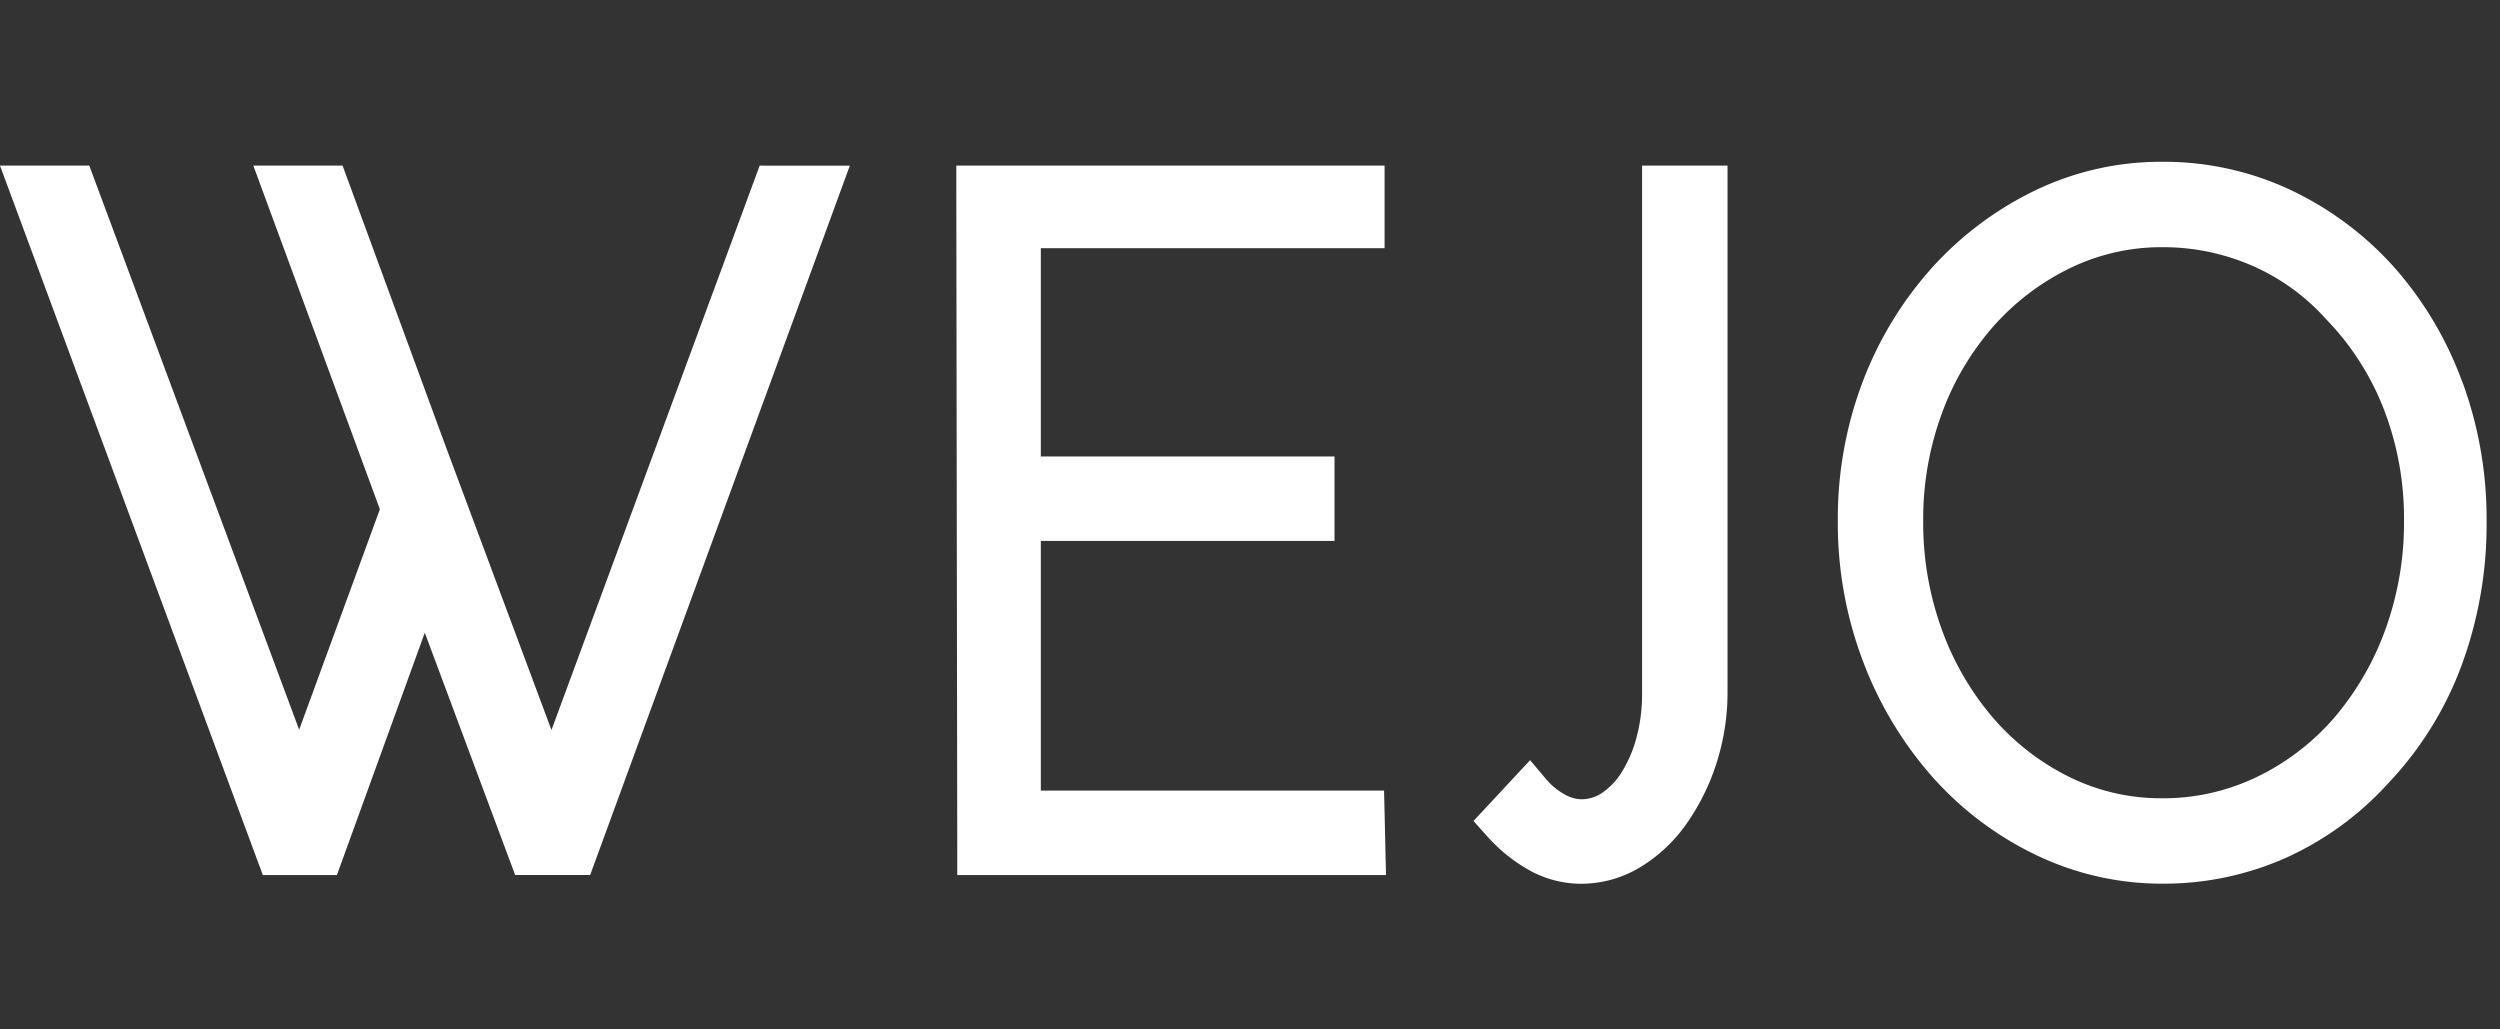 <svg xmlns="http://www.w3.org/2000/svg" width="170" height="70" viewBox="0 0 170 70"><rect x="0" y="0" width="170" height="70" fill="#333333" stroke="none"/><defs><style>.a{fill:none;}.b{fill:#fff;}</style></defs><g transform="translate(-40 -10)"><rect class="a" width="170" height="70" rx="22" transform="translate(40 10)"/><g transform="translate(40 21)"><g transform="translate(0 0)"><path class="b" d="M51.658,1.342l-.361.979L37.5,39.722l-7.233-19.4-6.611-18-.36-.981H17.226l.742,2.014,7.864,21.355L20.343,39.7,6.435,2.317l-.363-.975H0L.747,3.359,17.51,48.606l.362.976H22.91l.358-.987,5.618-15.49,5.781,15.5.363.974h5.1l.36-.982L57.053,3.354l.736-2.011Z" transform="translate(0 -1.079)"/><path class="b" d="M362.175,45.3l-.035-1.462H338.8V26.862h19.971V21.117H338.8V6.955h23.376V1.342H333.053l0,1.5.065,45.248,0,1.495h29.155l-.037-1.533Z" transform="translate(-268.024 -1.079)"/><path class="b" d="M526.14,1.342h-1.5V37.217a11.3,11.3,0,0,1-.4,3.093,8.546,8.546,0,0,1-1.023,2.339,4.6,4.6,0,0,1-1.328,1.364,2.481,2.481,0,0,1-1.383.416,2.354,2.354,0,0,1-1.141-.337,4.379,4.379,0,0,1-1.25-1.032l-1.089-1.289-1.15,1.235-1.768,1.9-.931,1,.911,1.018a11.1,11.1,0,0,0,2.84,2.306,7.242,7.242,0,0,0,3.58.944,7.746,7.746,0,0,0,4.007-1.127,10.425,10.425,0,0,0,3.137-2.937,15.18,15.18,0,0,0,2.038-4.1,15.751,15.751,0,0,0,.761-4.919V1.342Zm2.816,1.5Z" transform="translate(-412.979 -1.079)"/><path class="b" d="M682.477,14.917a24.4,24.4,0,0,0-4.607-7.74,22.125,22.125,0,0,0-6.985-5.231A20.228,20.228,0,0,0,662.086,0a19.718,19.718,0,0,0-8.639,1.949A22.768,22.768,0,0,0,646.44,7.2a24.7,24.7,0,0,0-4.707,7.734,26.21,26.21,0,0,0-1.7,9.477,26.479,26.479,0,0,0,1.773,9.714,25.381,25.381,0,0,0,4.769,7.825,22.3,22.3,0,0,0,7.017,5.226,19.7,19.7,0,0,0,8.5,1.911,20.411,20.411,0,0,0,8.439-1.769,21.152,21.152,0,0,0,6.928-5.057,23.491,23.491,0,0,0,4.955-7.921,27.763,27.763,0,0,0,1.735-9.93,26.957,26.957,0,0,0-1.667-9.5ZM662.086,43.281a14.085,14.085,0,0,1-6.309-1.449,16.516,16.516,0,0,1-5.166-3.995,19.339,19.339,0,0,1-3.492-5.99,21.264,21.264,0,0,1-1.281-7.434,20.813,20.813,0,0,1,1.28-7.332,18.68,18.68,0,0,1,3.514-5.915,16.7,16.7,0,0,1,5.2-3.938,14.217,14.217,0,0,1,6.255-1.421,15.132,15.132,0,0,1,6.17,1.28,14.541,14.541,0,0,1,4.959,3.593l.021.023.022.022a18.293,18.293,0,0,1,3.874,6.025,20.553,20.553,0,0,1,1.4,7.662,21.26,21.26,0,0,1-1.281,7.434,19.35,19.35,0,0,1-3.492,5.99,16.308,16.308,0,0,1-5.22,3.989A14.644,14.644,0,0,1,662.086,43.281Z" transform="translate(-515.061 0.002)"/></g></g></g></svg>